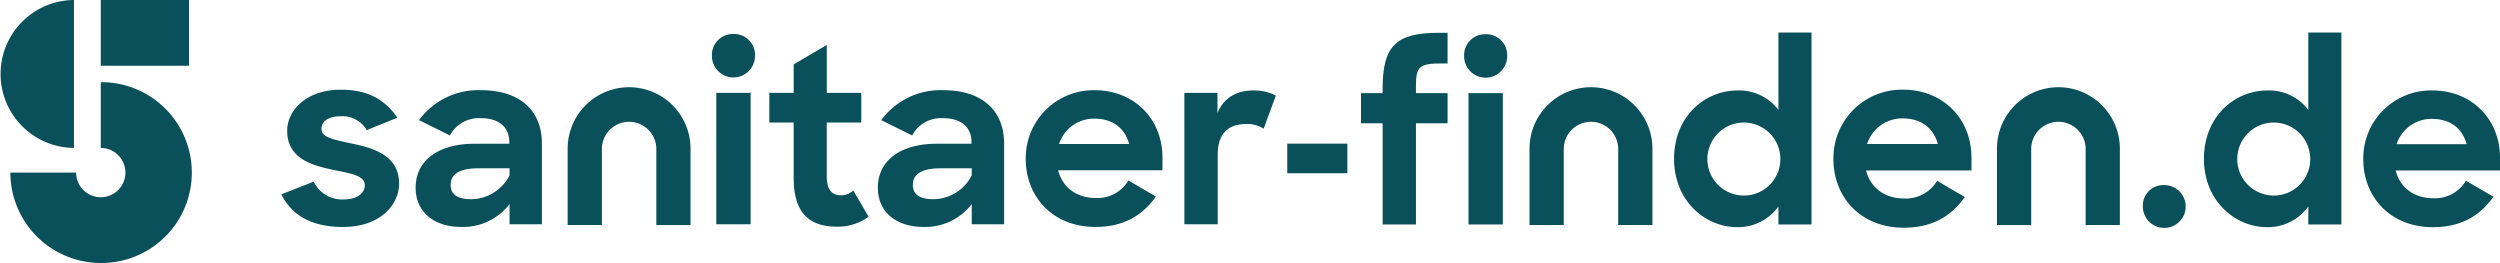 <svg xmlns="http://www.w3.org/2000/svg" width="551.34" height="58" data-name="Group 23648"><defs><clipPath id="a"><path fill="none" d="M0 0h551.34v58H0z" data-name="Rectangle 3010"/></clipPath></defs><g fill="#0a505b" clip-path="url(#a)" data-name="Group 23647"><path d="m62.048 42.856 7.136-2.79a6.955 6.955 0 0 0 6.653 3.916c3 0 4.614-1.449 4.614-3.165 0-2.092-3.112-2.576-6.814-3.327-4.882-1.019-10.3-2.522-10.3-8.638 0-4.883 4.721-9.121 11.858-9.068 6.115 0 9.765 2.307 12.448 6.17l-6.762 2.741a6.2 6.2 0 0 0-5.687-3.059c-2.9 0-4.293 1.18-4.293 2.791 0 1.824 2.361 2.307 6.6 3.219 4.829.966 10.516 2.629 10.516 8.853 0 4.507-4.023 9.6-12.448 9.55-6.867 0-11.213-2.575-13.521-7.19" data-name="Path 16641"/><path d="M91.662 41.407c0-6.01 4.989-9.711 13.038-9.711h7.619v-.376c0-3.112-2.093-5.258-6.277-5.258a7.221 7.221 0 0 0-6.815 3.809l-6.814-3.38a16.192 16.192 0 0 1 13.681-6.6c8.53 0 13.413 4.453 13.413 11.75v17.814h-7.135v-4.453a12.887 12.887 0 0 1-10.623 5.044c-6.331 0-10.087-3.541-10.087-8.638m20.71-2.736v-1.557h-6.814c-4.4 0-6.171 1.395-6.171 3.648 0 2.092 1.449 3.165 4.507 3.165a9.554 9.554 0 0 0 8.477-5.258" data-name="Path 16642"/><path d="M161.727 7.498a4.606 4.606 0 0 1 4.776 4.829 4.75 4.75 0 0 1-9.5 0 4.624 4.624 0 0 1 4.721-4.829m-3.756 12.984h7.565v28.974h-7.565Z" data-name="Path 16643"/><path d="M169.667 20.482h5.366v-6.278l7.3-4.291v10.569h7.611v6.547h-7.619V38.94c0 3.058 1.288 4.131 3.165 4.131a3.815 3.815 0 0 0 2.683-1.073l3.38 5.794a11.454 11.454 0 0 1-6.922 2.2c-6.063 0-9.6-2.9-9.6-10.784V27.029h-5.366Z" data-name="Path 16644"/><path d="M193.596 41.407c0-6.01 4.989-9.711 13.038-9.711h7.618v-.376c0-3.112-2.092-5.258-6.277-5.258a7.22 7.22 0 0 0-6.814 3.809l-6.814-3.38a16.191 16.191 0 0 1 13.681-6.6c8.53 0 13.414 4.453 13.414 11.75v17.814h-7.137v-4.453a12.884 12.884 0 0 1-10.623 5.044c-6.331 0-10.087-3.541-10.087-8.638m20.71-2.736v-1.557h-6.814c-4.4 0-6.17 1.395-6.17 3.648 0 2.092 1.449 3.165 4.507 3.165a9.553 9.553 0 0 0 8.477-5.258" data-name="Path 16645"/><path d="M226.214 35.022a14.957 14.957 0 0 1 15.181-15.129c8.691 0 14.969 6.278 14.969 14.862v2.79H233.35c.966 3.756 4.024 6.117 8.316 6.117a7.9 7.9 0 0 0 7.19-3.864l6.062 3.542c-2.9 4.077-6.975 6.706-13.36 6.706-9.336 0-15.345-6.6-15.345-15.023m7.351-3.273h15.452c-.966-3.595-3.756-5.579-7.618-5.579a8.056 8.056 0 0 0-7.834 5.579" data-name="Path 16646"/><path d="M261.194 20.482h7.3v4.452c1.395-3.434 4.292-4.99 7.995-4.99a10.75 10.75 0 0 1 4.882 1.127l-2.683 7.3a6.779 6.779 0 0 0-3.863-1.02c-3.809 0-6.278 1.932-6.278 6.814v15.291h-7.35Z" data-name="Path 16647"/><path d="M283.888 31.68h13.252v6.525h-13.252z" data-name="Rectangle 3008"/><path d="M300.143 20.536h4.775v-1.019c0-9.389 2.951-12.287 12.395-12.287h1.931v6.76h-1.234c-5.151 0-5.741.752-5.741 5.151v1.395h6.975v6.653h-6.975v22.32h-7.351v-22.32h-4.775Z" data-name="Path 16648"/><path d="M327.611 7.552a4.606 4.606 0 0 1 4.776 4.829 4.75 4.75 0 0 1-9.5 0 4.624 4.624 0 0 1 4.721-4.829m-3.752 12.984h7.569v28.973h-7.565Z" data-name="Path 16649"/><path d="M369.189 35.023c0-9.229 6.653-15.076 14.057-15.076a10.849 10.849 0 0 1 8.96 4.292V7.178h7.3v42.331h-7.3v-3.97a10.987 10.987 0 0 1-9.068 4.56c-7.136 0-13.95-5.848-13.95-15.076m23.446-.054a8.049 8.049 0 1 0-8.048 8.156 8.027 8.027 0 0 0 8.048-8.156" data-name="Path 16650"/><path d="M477.245 40.817a4.722 4.722 0 1 1-4.668 4.721 4.522 4.522 0 0 1 4.668-4.721" data-name="Path 16651"/><path d="M486.047 35.023c0-9.229 6.653-15.076 14.057-15.076a10.849 10.849 0 0 1 8.96 4.292V7.178h7.3v42.331h-7.3v-3.97a10.987 10.987 0 0 1-9.068 4.56c-7.136 0-13.95-5.848-13.95-15.076m23.447-.054a8.049 8.049 0 1 0-8.048 8.156 8.027 8.027 0 0 0 8.048-8.156" data-name="Path 16652"/><path d="M521.187 35.076a14.957 14.957 0 0 1 15.184-15.13c8.691 0 14.969 6.277 14.969 14.862v2.79h-23.017c.966 3.756 4.024 6.117 8.316 6.117a7.9 7.9 0 0 0 7.189-3.863l6.063 3.541c-2.9 4.077-6.975 6.707-13.36 6.707-9.336 0-15.345-6.6-15.345-15.023m7.351-3.273h15.452c-.966-3.595-3.756-5.58-7.618-5.58a8.056 8.056 0 0 0-7.834 5.58" data-name="Path 16653"/><path d="M404.334 35.049a15.1 15.1 0 0 1 15.331-15.275c8.775 0 15.113 6.338 15.113 15.005v2.82h-23.244c.974 3.791 4.063 6.174 8.4 6.174a7.974 7.974 0 0 0 7.258-3.9l6.122 3.576c-2.925 4.117-7.042 6.77-13.489 6.77-9.424 0-15.492-6.663-15.492-15.168m7.422-3.3h15.6c-.976-3.631-3.792-5.634-7.692-5.634a8.131 8.131 0 0 0-7.909 5.634" data-name="Path 16654"/><path d="M467.506 49.622h-7.547V32.787a6.004 6.004 0 0 0-12.007 0v16.835h-7.547V32.787a13.55 13.55 0 0 1 27.1 0Z" data-name="Path 16655"/><path d="M364.42 49.622h-7.548V32.787a6.004 6.004 0 0 0-12.007 0v16.835h-7.547V32.787a13.55 13.55 0 0 1 27.1 0Z" data-name="Path 16656"/><path d="M152.289 49.622h-7.547V32.787a6.004 6.004 0 0 0-12.007 0v16.835h-7.547V32.787a13.55 13.55 0 0 1 27.1 0Z" data-name="Path 16657"/><path d="M22.223 58A19.96 19.96 0 0 1 2.285 38.063h14.5a5.437 5.437 0 1 0 5.438-5.438v-14.5a19.938 19.938 0 1 1 0 39.875" data-name="Path 16658"/><path d="M16.31 0a16.31 16.31 0 0 0 0 32.619Z" data-name="Path 16659"/><path d="M22.223 0h19.462v14.5H22.223z" data-name="Rectangle 3009"/></g></svg>